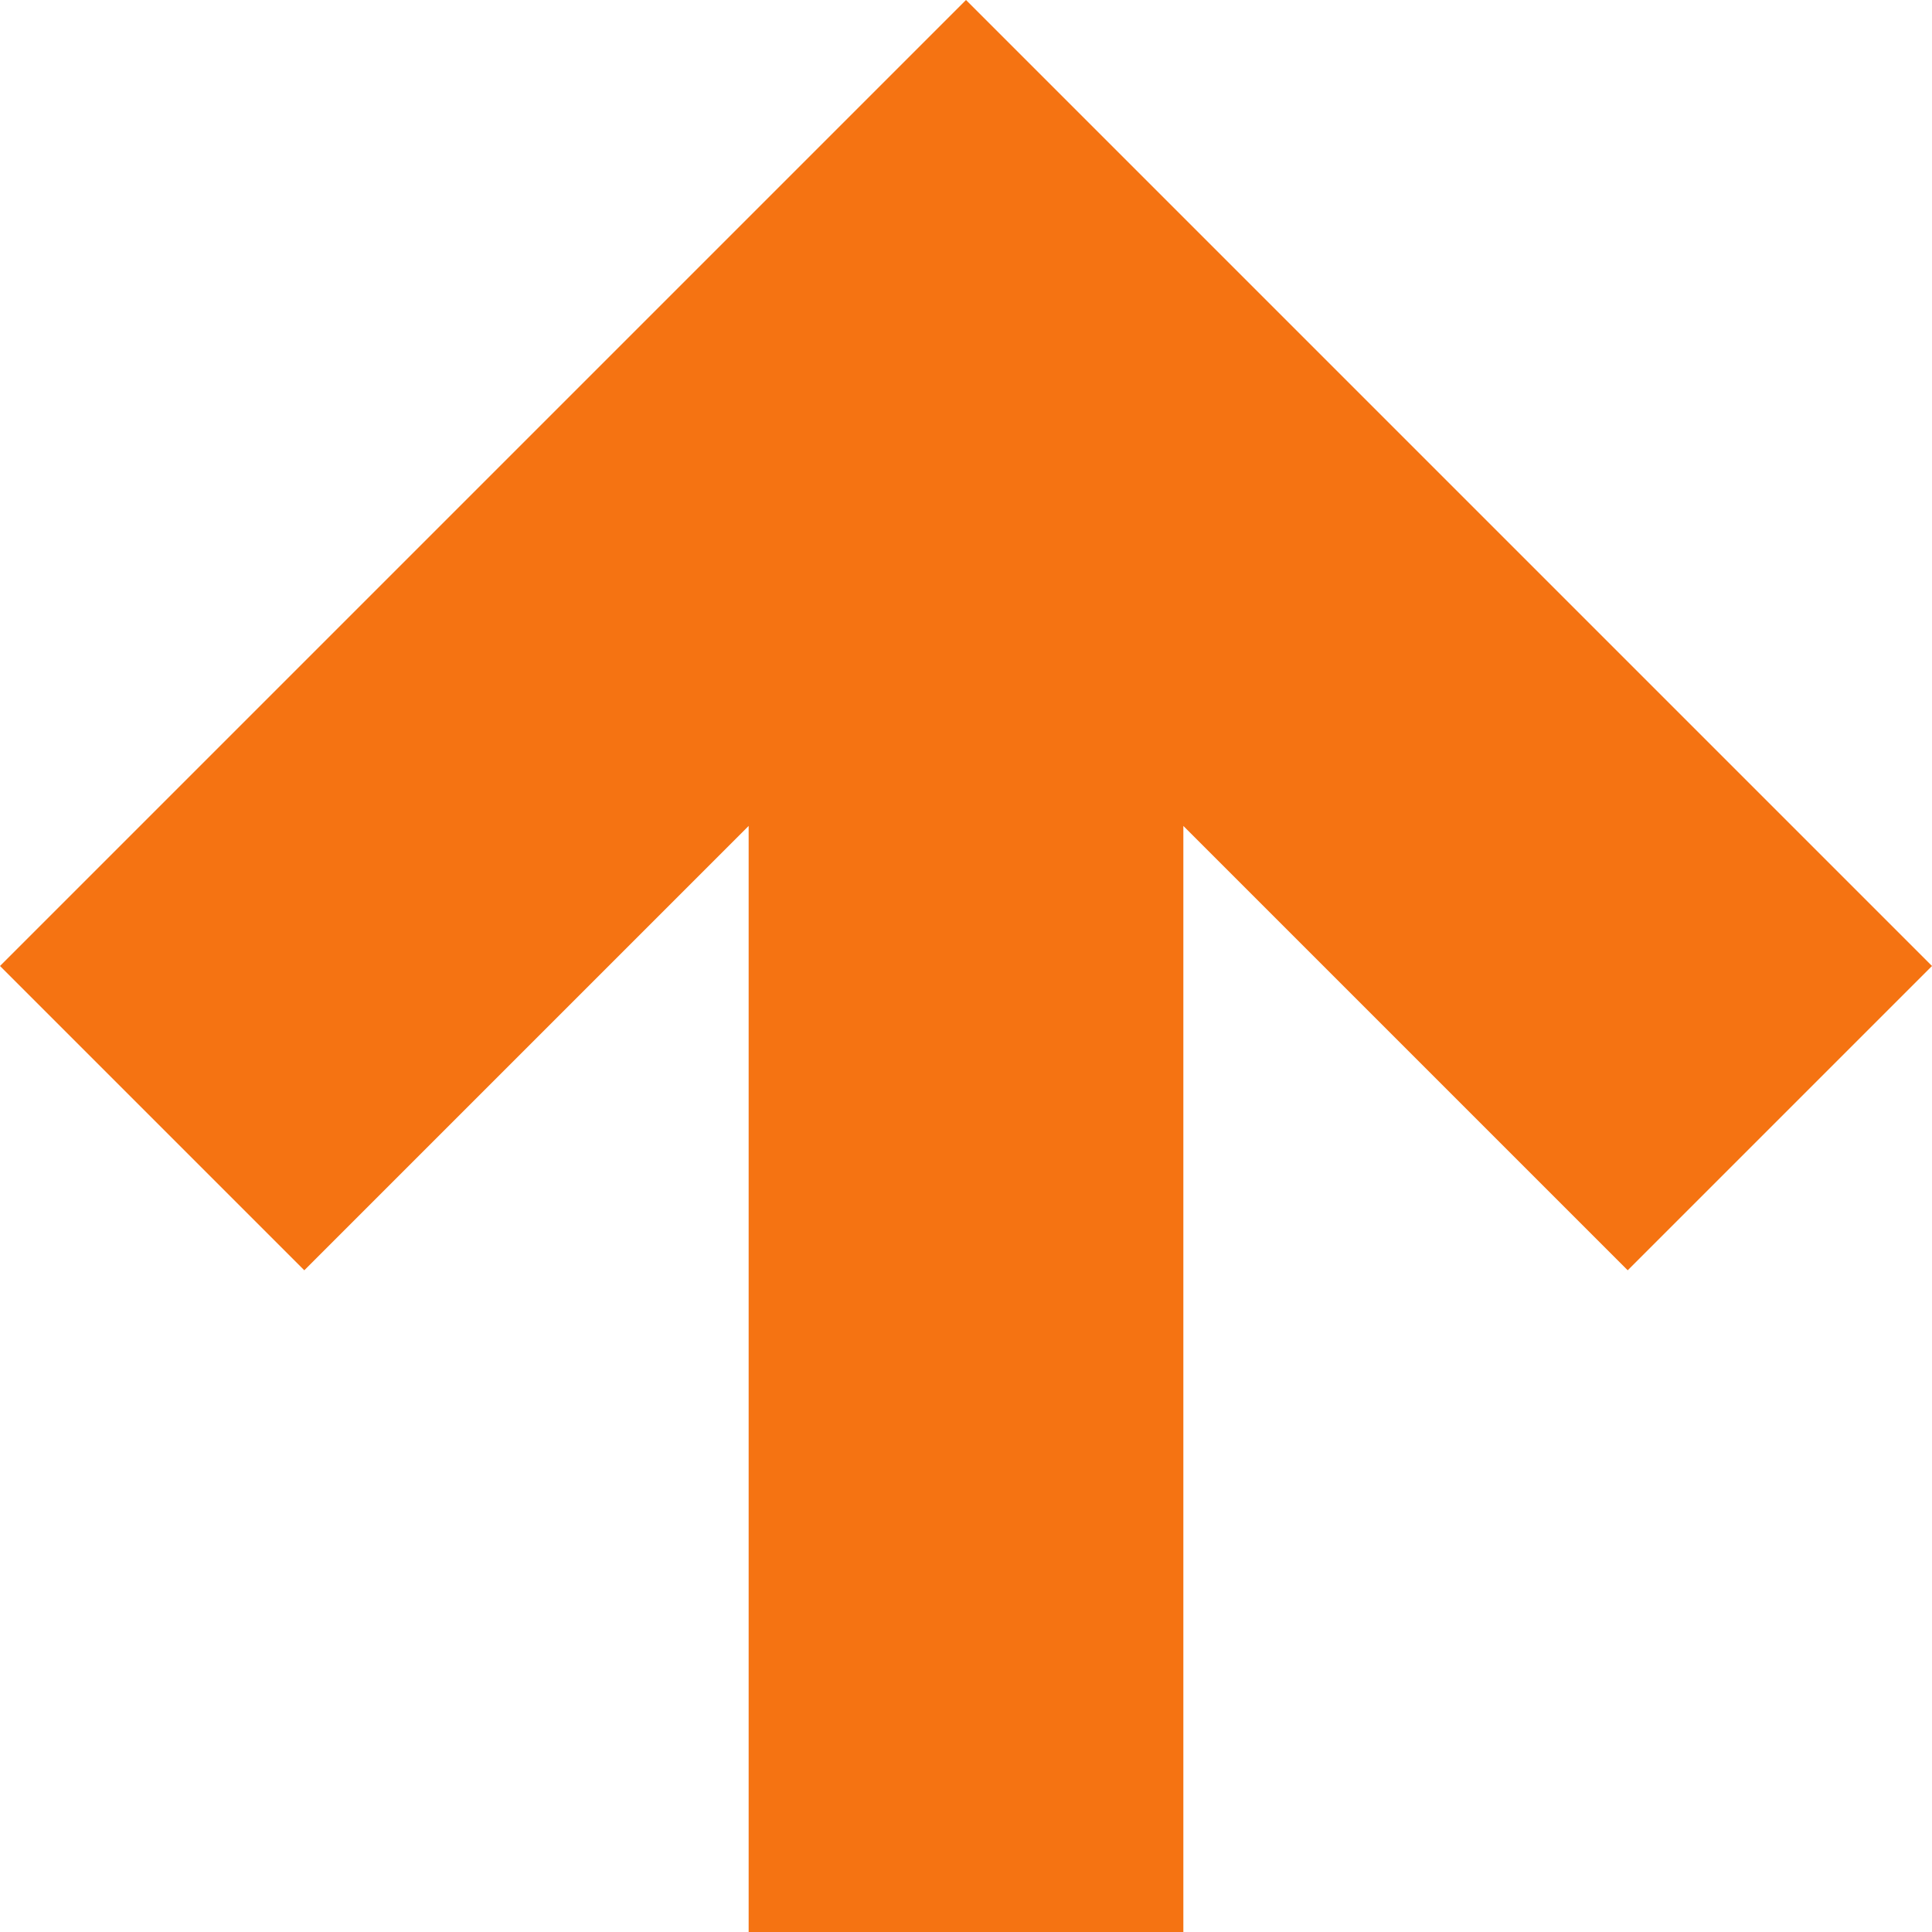 <?xml version="1.0" encoding="UTF-8"?>
<svg id="_レイヤー_1" data-name="レイヤー_1" xmlns="http://www.w3.org/2000/svg" version="1.1" viewBox="0 0 40 40">
  <!-- Generator: Adobe Illustrator 29.5.1, SVG Export Plug-In . SVG Version: 2.1.0 Build 141)  -->
  <defs>
    <style>
      .st0 {
        fill: #f57312;
      }
    </style>
  </defs>
  <polygon class="st0" points="40 20 20 0 0 20 6.3 26.3 15.5 17.1 15.5 40 24.5 40 24.5 17.1 33.7 26.3 40 20"/>
</svg>
